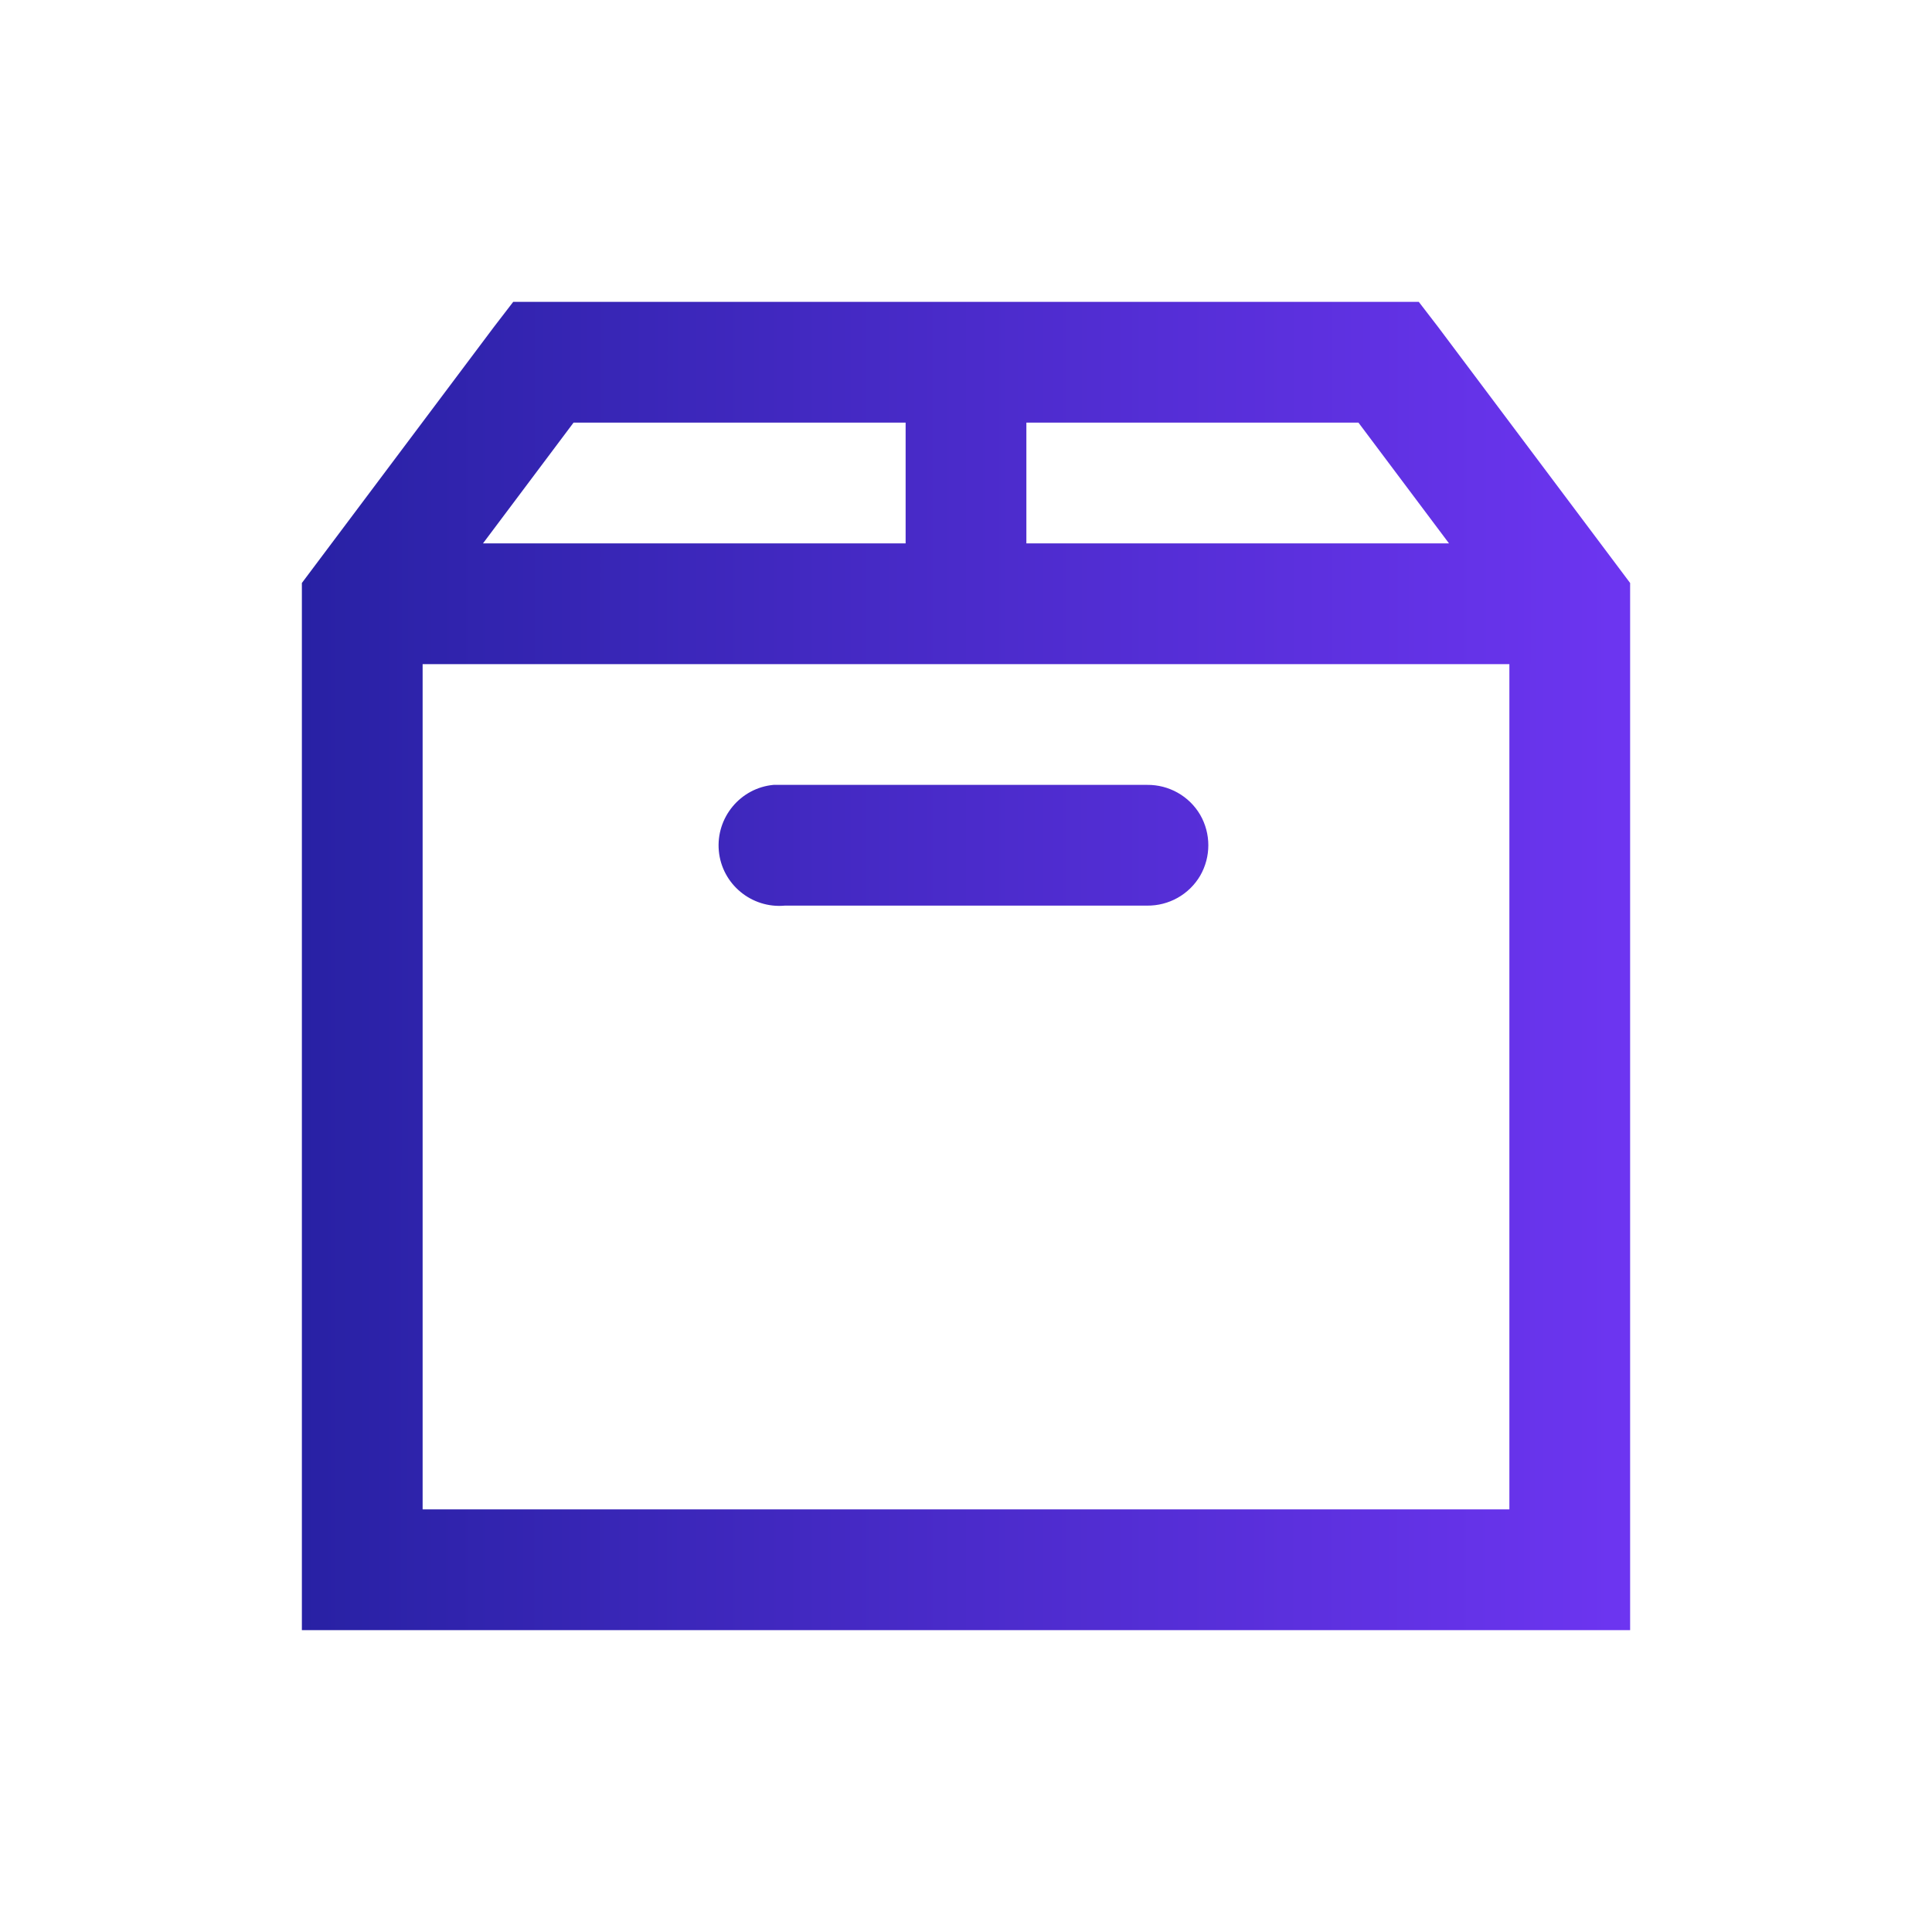 <svg width="60" height="60" viewBox="0 0 60 60" fill="none" xmlns="http://www.w3.org/2000/svg">
<path d="M15.938 9.375L15.352 10.137L9.375 18.105V50.625H50.625V18.105L44.648 10.137L44.062 9.375H15.938ZM17.812 13.125H28.125V16.875H15L17.812 13.125ZM31.875 13.125H42.188L45 16.875H31.875V13.125ZM13.125 20.625H46.875V46.875H13.125V20.625ZM24.023 24.375C22.991 24.47 22.229 25.393 22.324 26.426C22.419 27.459 23.342 28.22 24.375 28.125H35.625C36.299 28.132 36.929 27.781 37.273 27.195C37.61 26.609 37.61 25.891 37.273 25.305C36.929 24.719 36.299 24.368 35.625 24.375H24.375C24.316 24.375 24.258 24.375 24.199 24.375C24.141 24.375 24.082 24.375 24.023 24.375Z" fill="url(#paint0_linear_2758_18217)"/>
<defs>
<linearGradient id="paint0_linear_2758_18217" x1="9.375" y1="26.904" x2="50.625" y2="26.914" gradientUnits="userSpaceOnUse">
<stop stop-color="#2821A4"/>
<stop offset="1" stop-color="#6D35F1"/>
</linearGradient>
</defs>
</svg>
